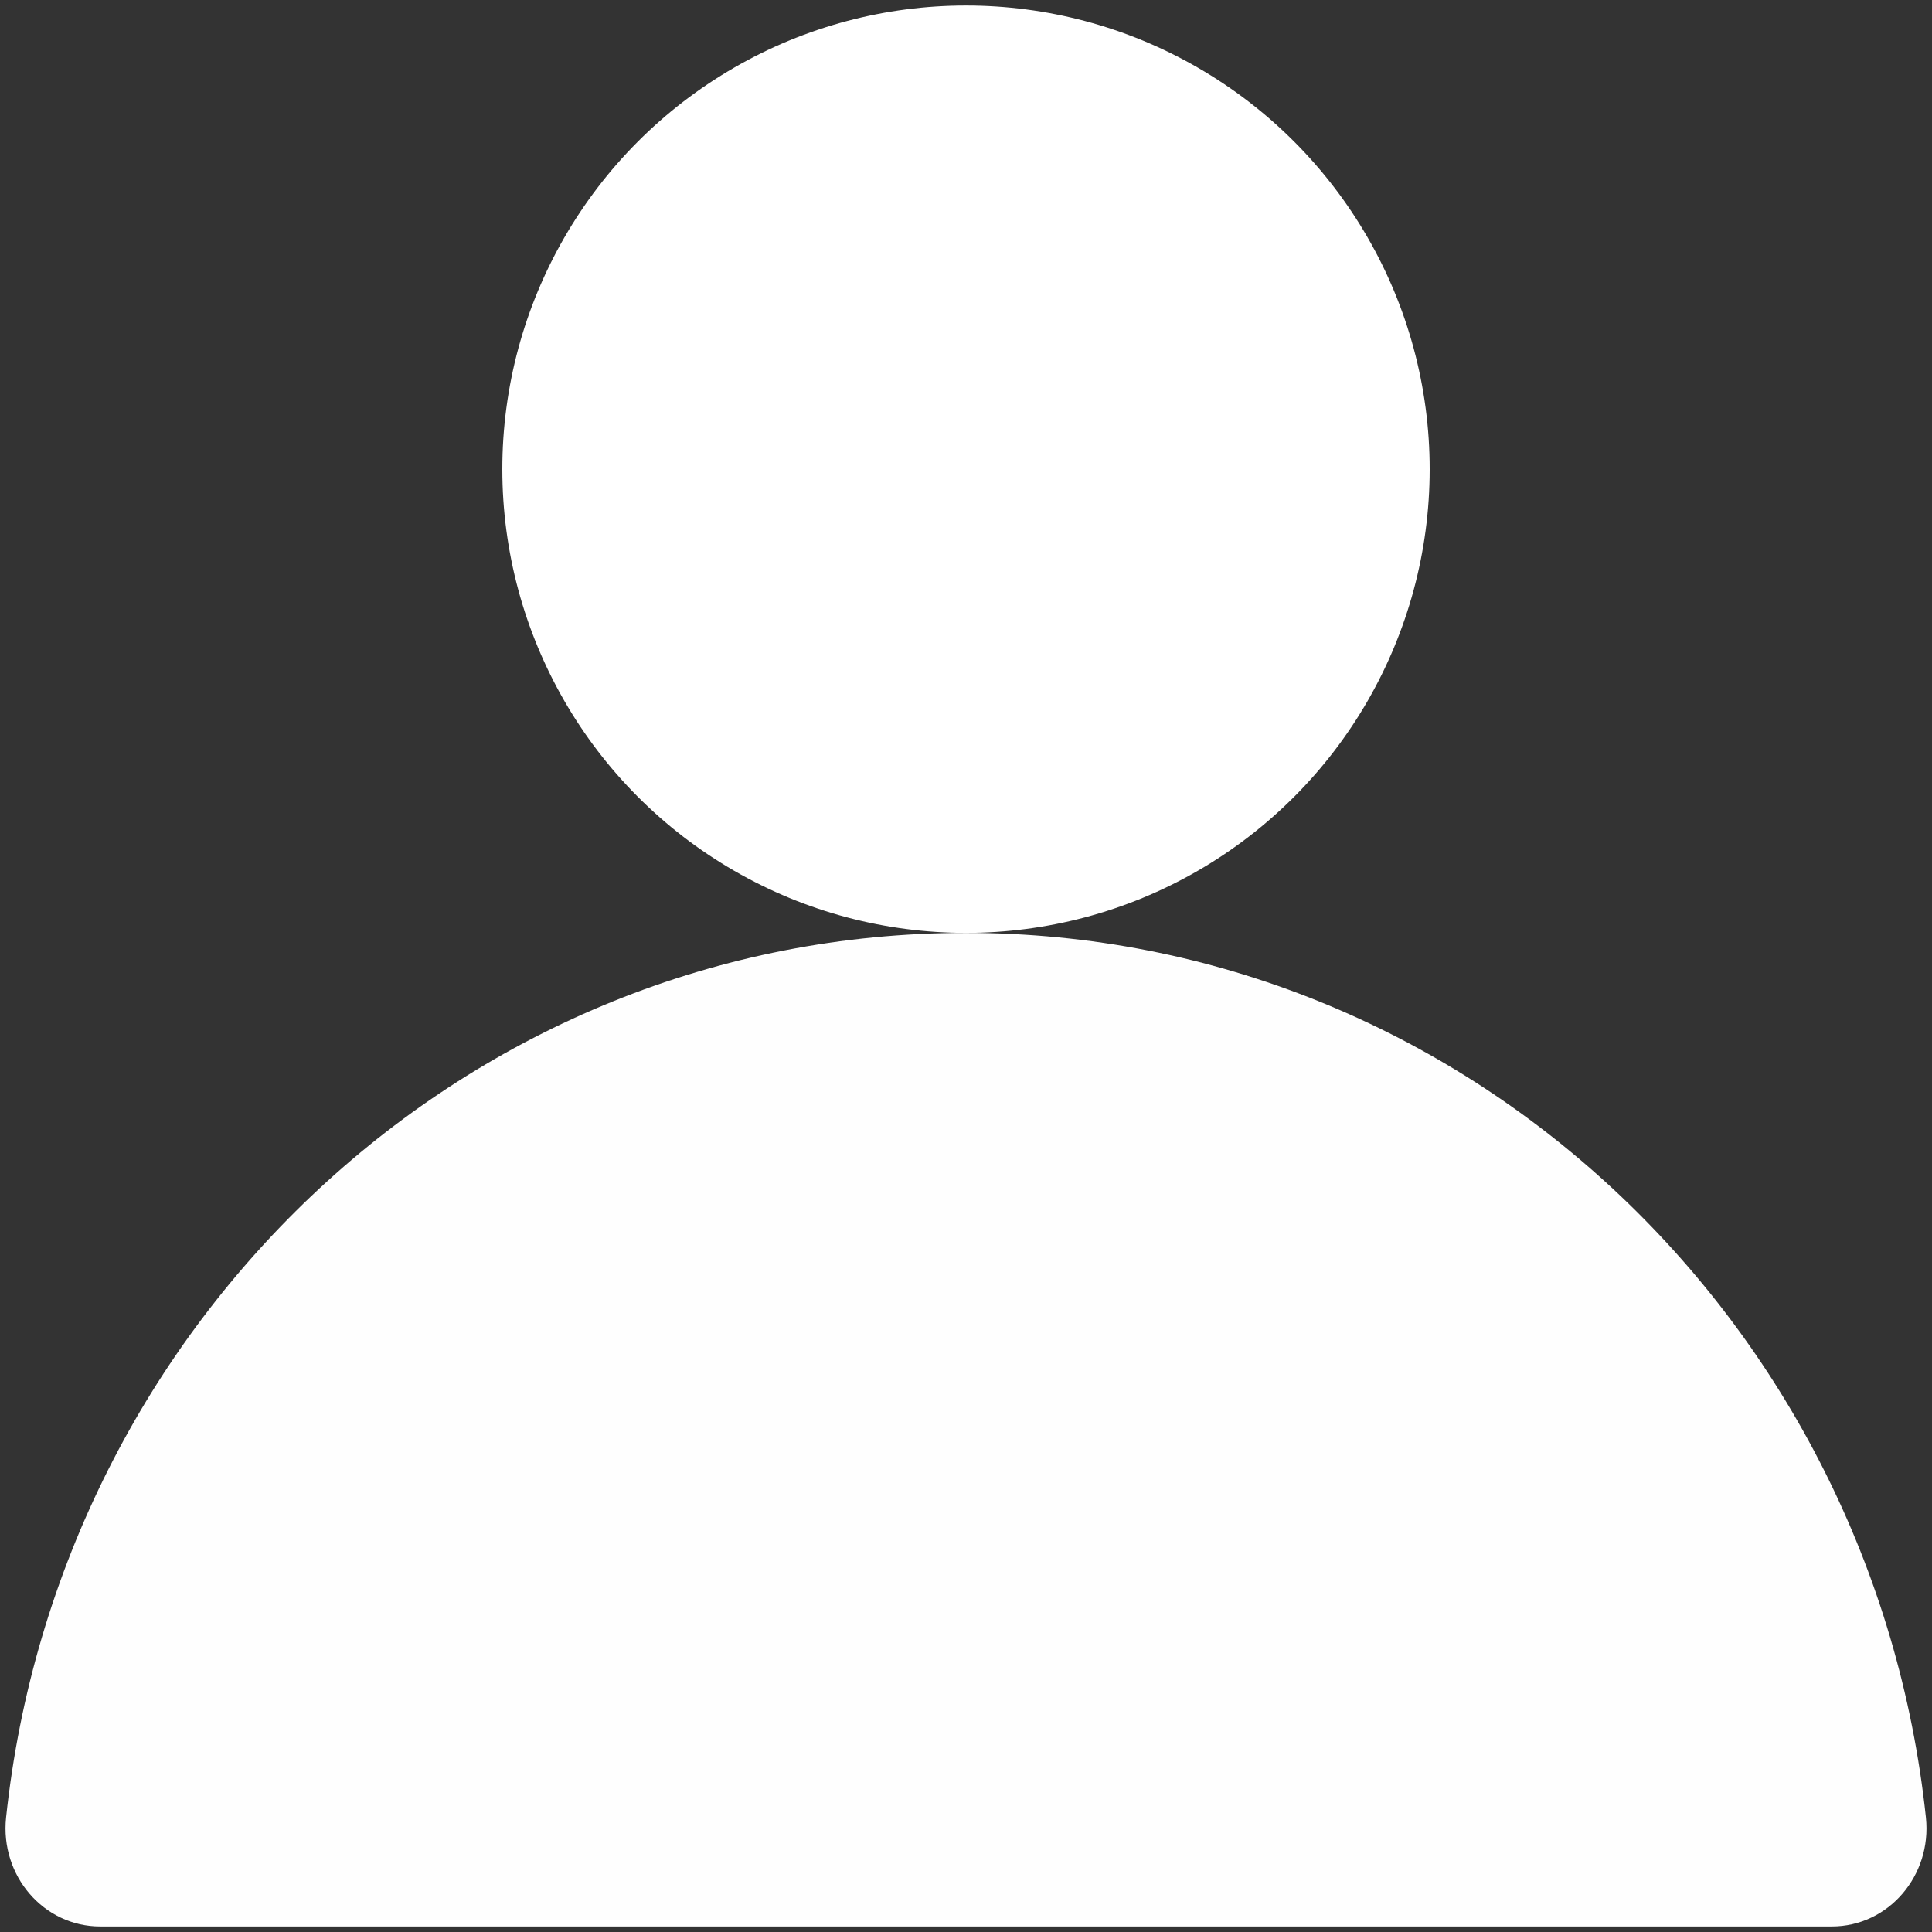 <?xml version="1.0" encoding="UTF-8"?>
<svg width="14px" height="14px" viewBox="0 0 14 14" version="1.1" xmlns="http://www.w3.org/2000/svg" xmlns:xlink="http://www.w3.org/1999/xlink">
    <rect x="0" y="0" width="14" height="14" fill="#333333" stroke="none"/>
    <title>0C35334E-5D12-4F41-8B3A-6C6314BD2F27</title>
    <g id="Desktop" stroke="none" stroke-width="1" fill="none" fill-rule="evenodd">
        <g id="0_Home-menu-detail-default" transform="translate(-205, -781)">
            <g id="sub-menu" transform="translate(200, 644)">
                <g id="atoms-/-icon-/-social-/-kakao-copy-3" transform="translate(0, 132)">
                    <g id="Group-3" transform="translate(5.04, 5.04)">
                        <path d="M0.686,13.92 C0.275,13.92 -0.04,13.551 0.004,13.131 C0.386,9.526 3.354,6.72 6.96,6.72 C10.566,6.72 13.534,9.526 13.916,13.131 C13.96,13.551 13.645,13.92 13.234,13.92 L0.686,13.92 Z" id="Fill-1" fill="#FEFEFE"></path>
                        <circle id="Oval" fill="#FFFFFF" cx="6.96" cy="3.36" r="3.36"></circle>
                    </g>
                </g>
            </g>
        </g>
    </g>
</svg>